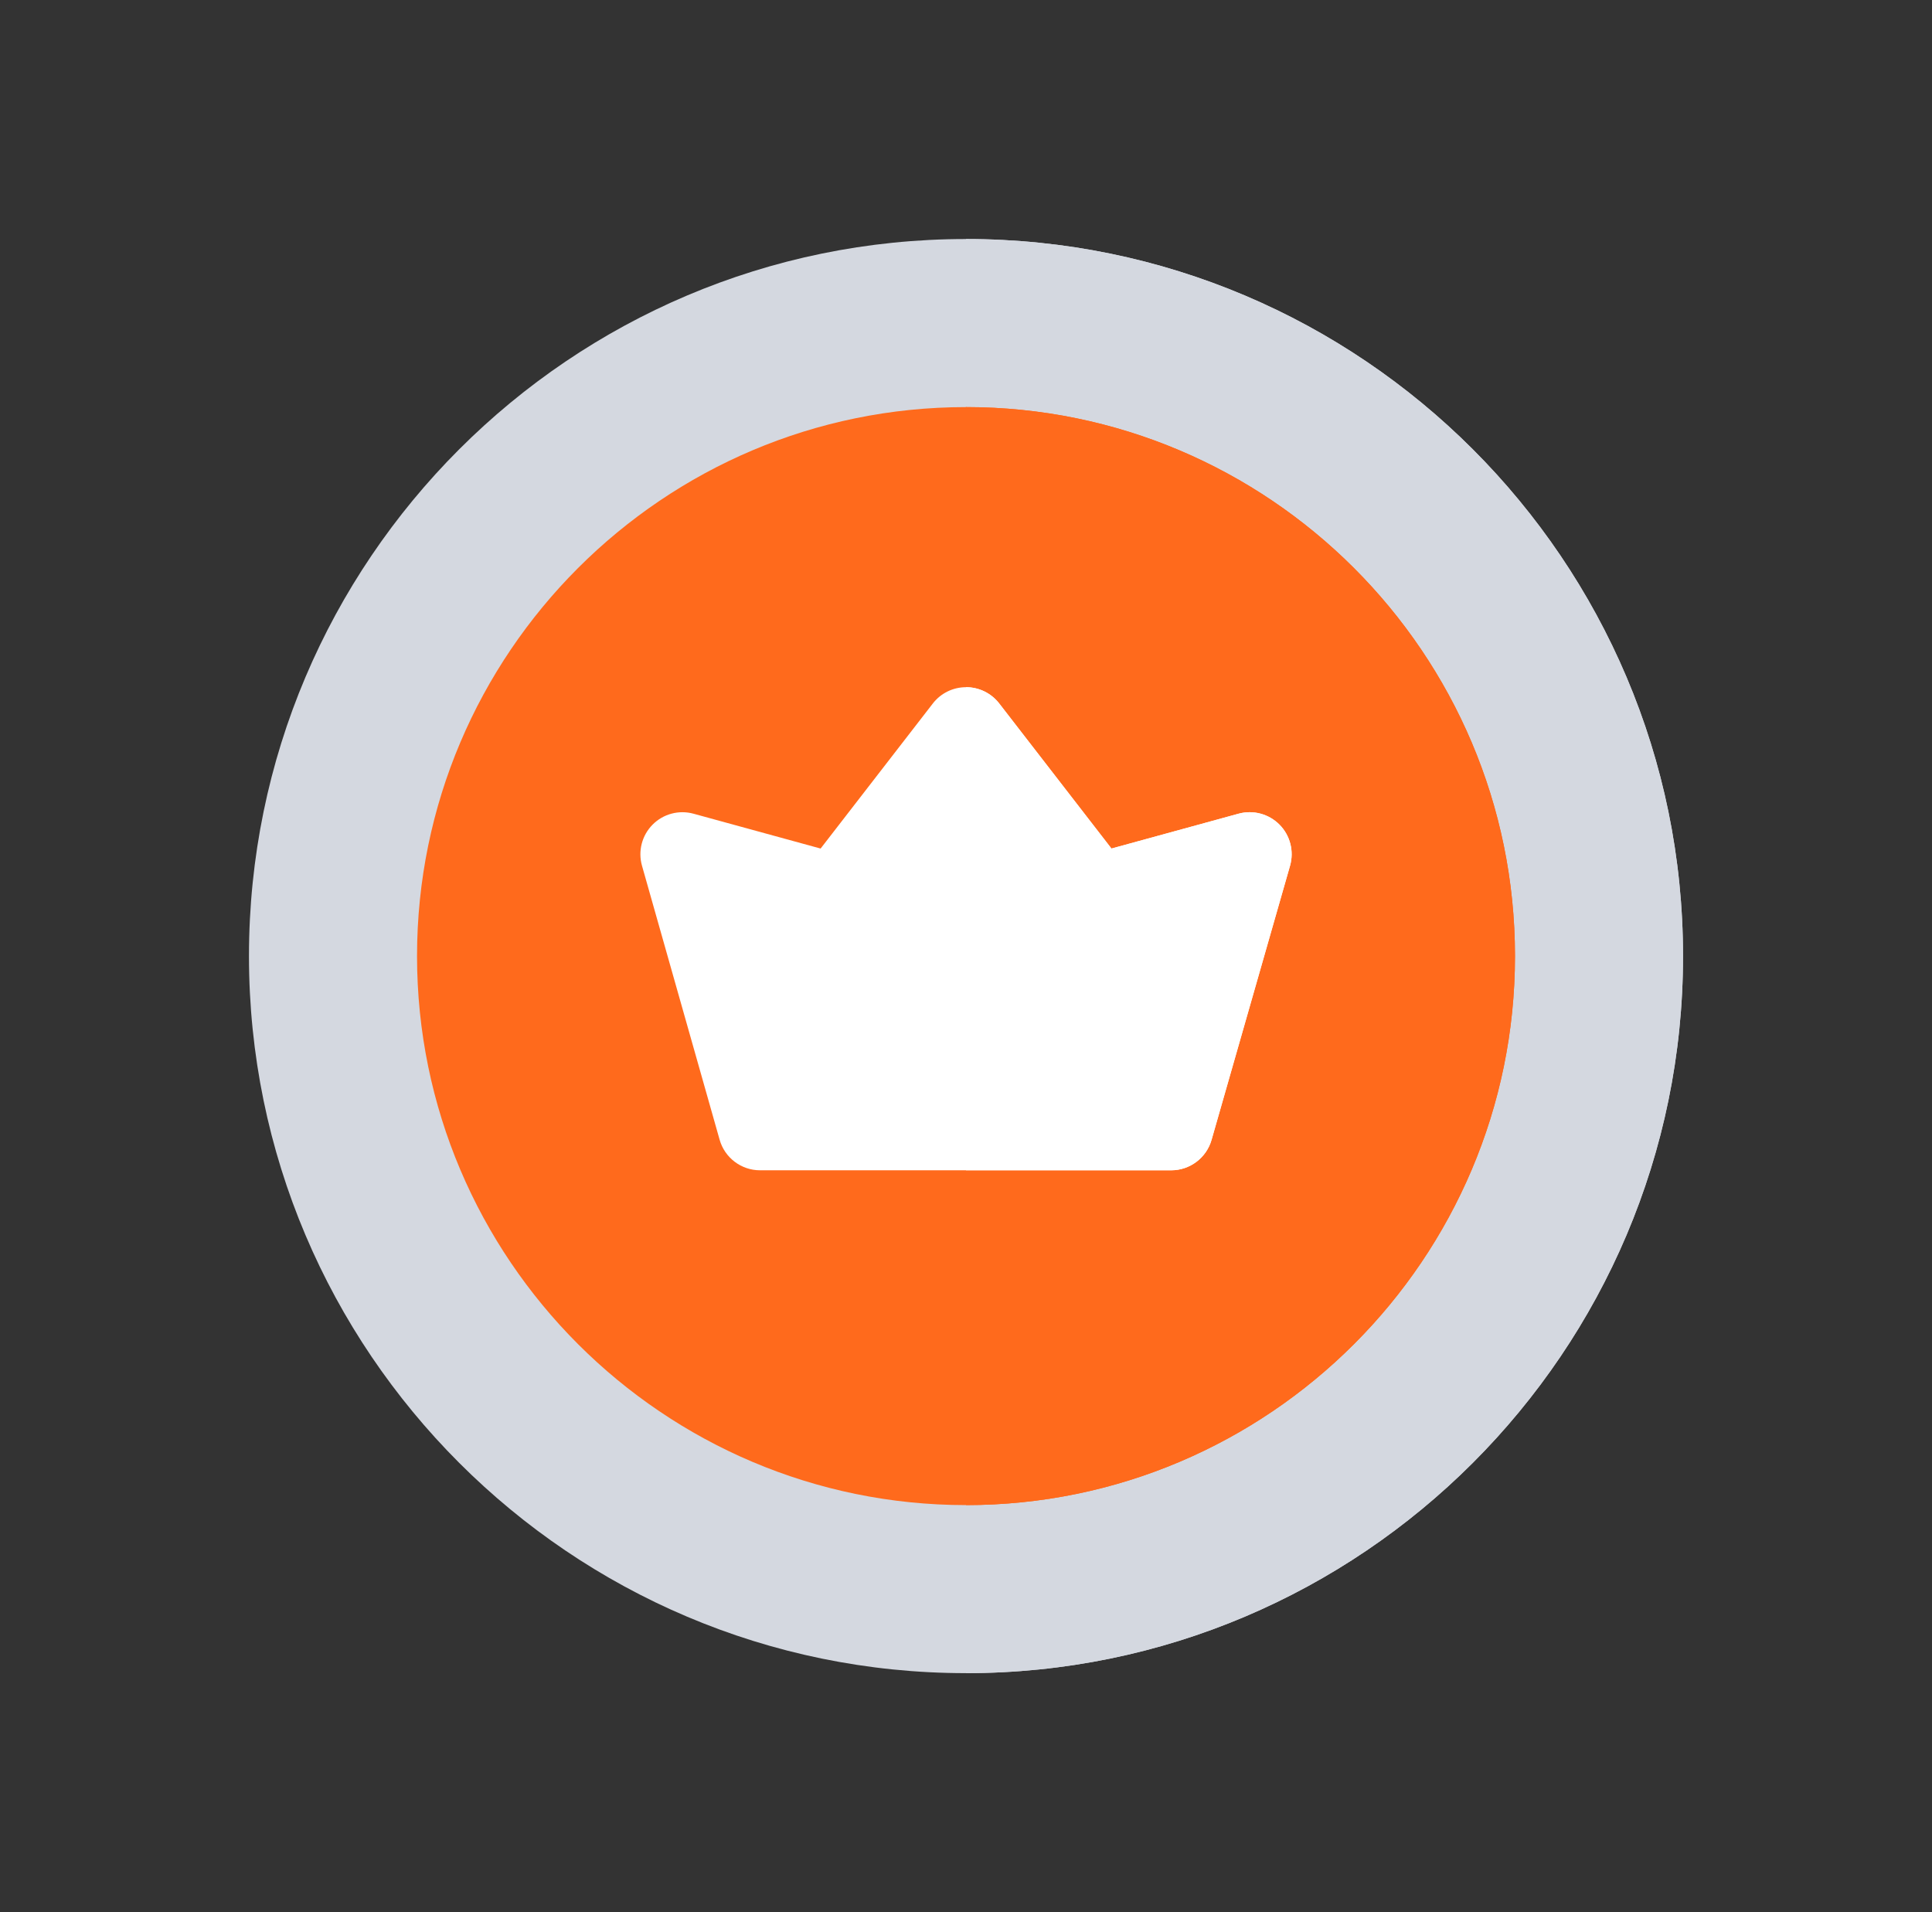 <svg width="97" height="96" viewBox="0 0 97 96" fill="none" xmlns="http://www.w3.org/2000/svg">
<rect x="0" y="0" width="97" height="96" fill="#333333" stroke="none"/>
<path d="M48.5 84C28.649 84 12.5 67.85 12.5 48C12.5 28.15 28.649 12 48.5 12C68.351 12 84.5 28.149 84.5 48C84.5 67.851 68.35 84 48.5 84Z" fill="#D4D8E0"/>
<path d="M48.5 12V84C68.35 84 84.5 67.85 84.5 48C84.5 28.149 68.35 12 48.5 12Z" fill="#D4D8E0"/>
<path d="M48.5 75.563C33.302 75.563 20.938 63.198 20.938 48C20.938 32.802 33.302 20.438 48.5 20.438C63.698 20.438 76.063 32.802 76.063 48C76.063 63.198 63.698 75.563 48.5 75.563Z" fill="#FF6A1C"/>
<path d="M48.5 20.438V75.563C63.698 75.563 76.063 63.198 76.063 48C76.063 32.802 63.698 20.438 48.5 20.438Z" fill="#FF6A1C"/>
<path d="M58.802 58.754H38.159C37.216 58.754 36.387 58.127 36.13 57.219L32.232 43.461C32.025 42.729 32.228 41.942 32.764 41.401C33.3 40.861 34.085 40.651 34.819 40.852L41.2 42.601L46.834 35.319C47.233 34.802 47.849 34.5 48.502 34.5C49.155 34.5 49.771 34.802 50.17 35.319L55.804 42.601L62.184 40.852C62.919 40.65 63.706 40.861 64.242 41.403C64.778 41.945 64.979 42.734 64.769 43.467L60.83 57.225C60.571 58.13 59.743 58.754 58.802 58.754Z" fill="white"/>
<path d="M64.24 41.403C63.704 40.861 62.917 40.65 62.182 40.852L55.802 42.601L50.168 35.319C49.769 34.802 49.153 34.5 48.5 34.5V58.754H58.8C59.742 58.754 60.569 58.13 60.828 57.225L64.768 43.467C64.978 42.734 64.776 41.945 64.24 41.403Z" fill="white"/>
</svg>
